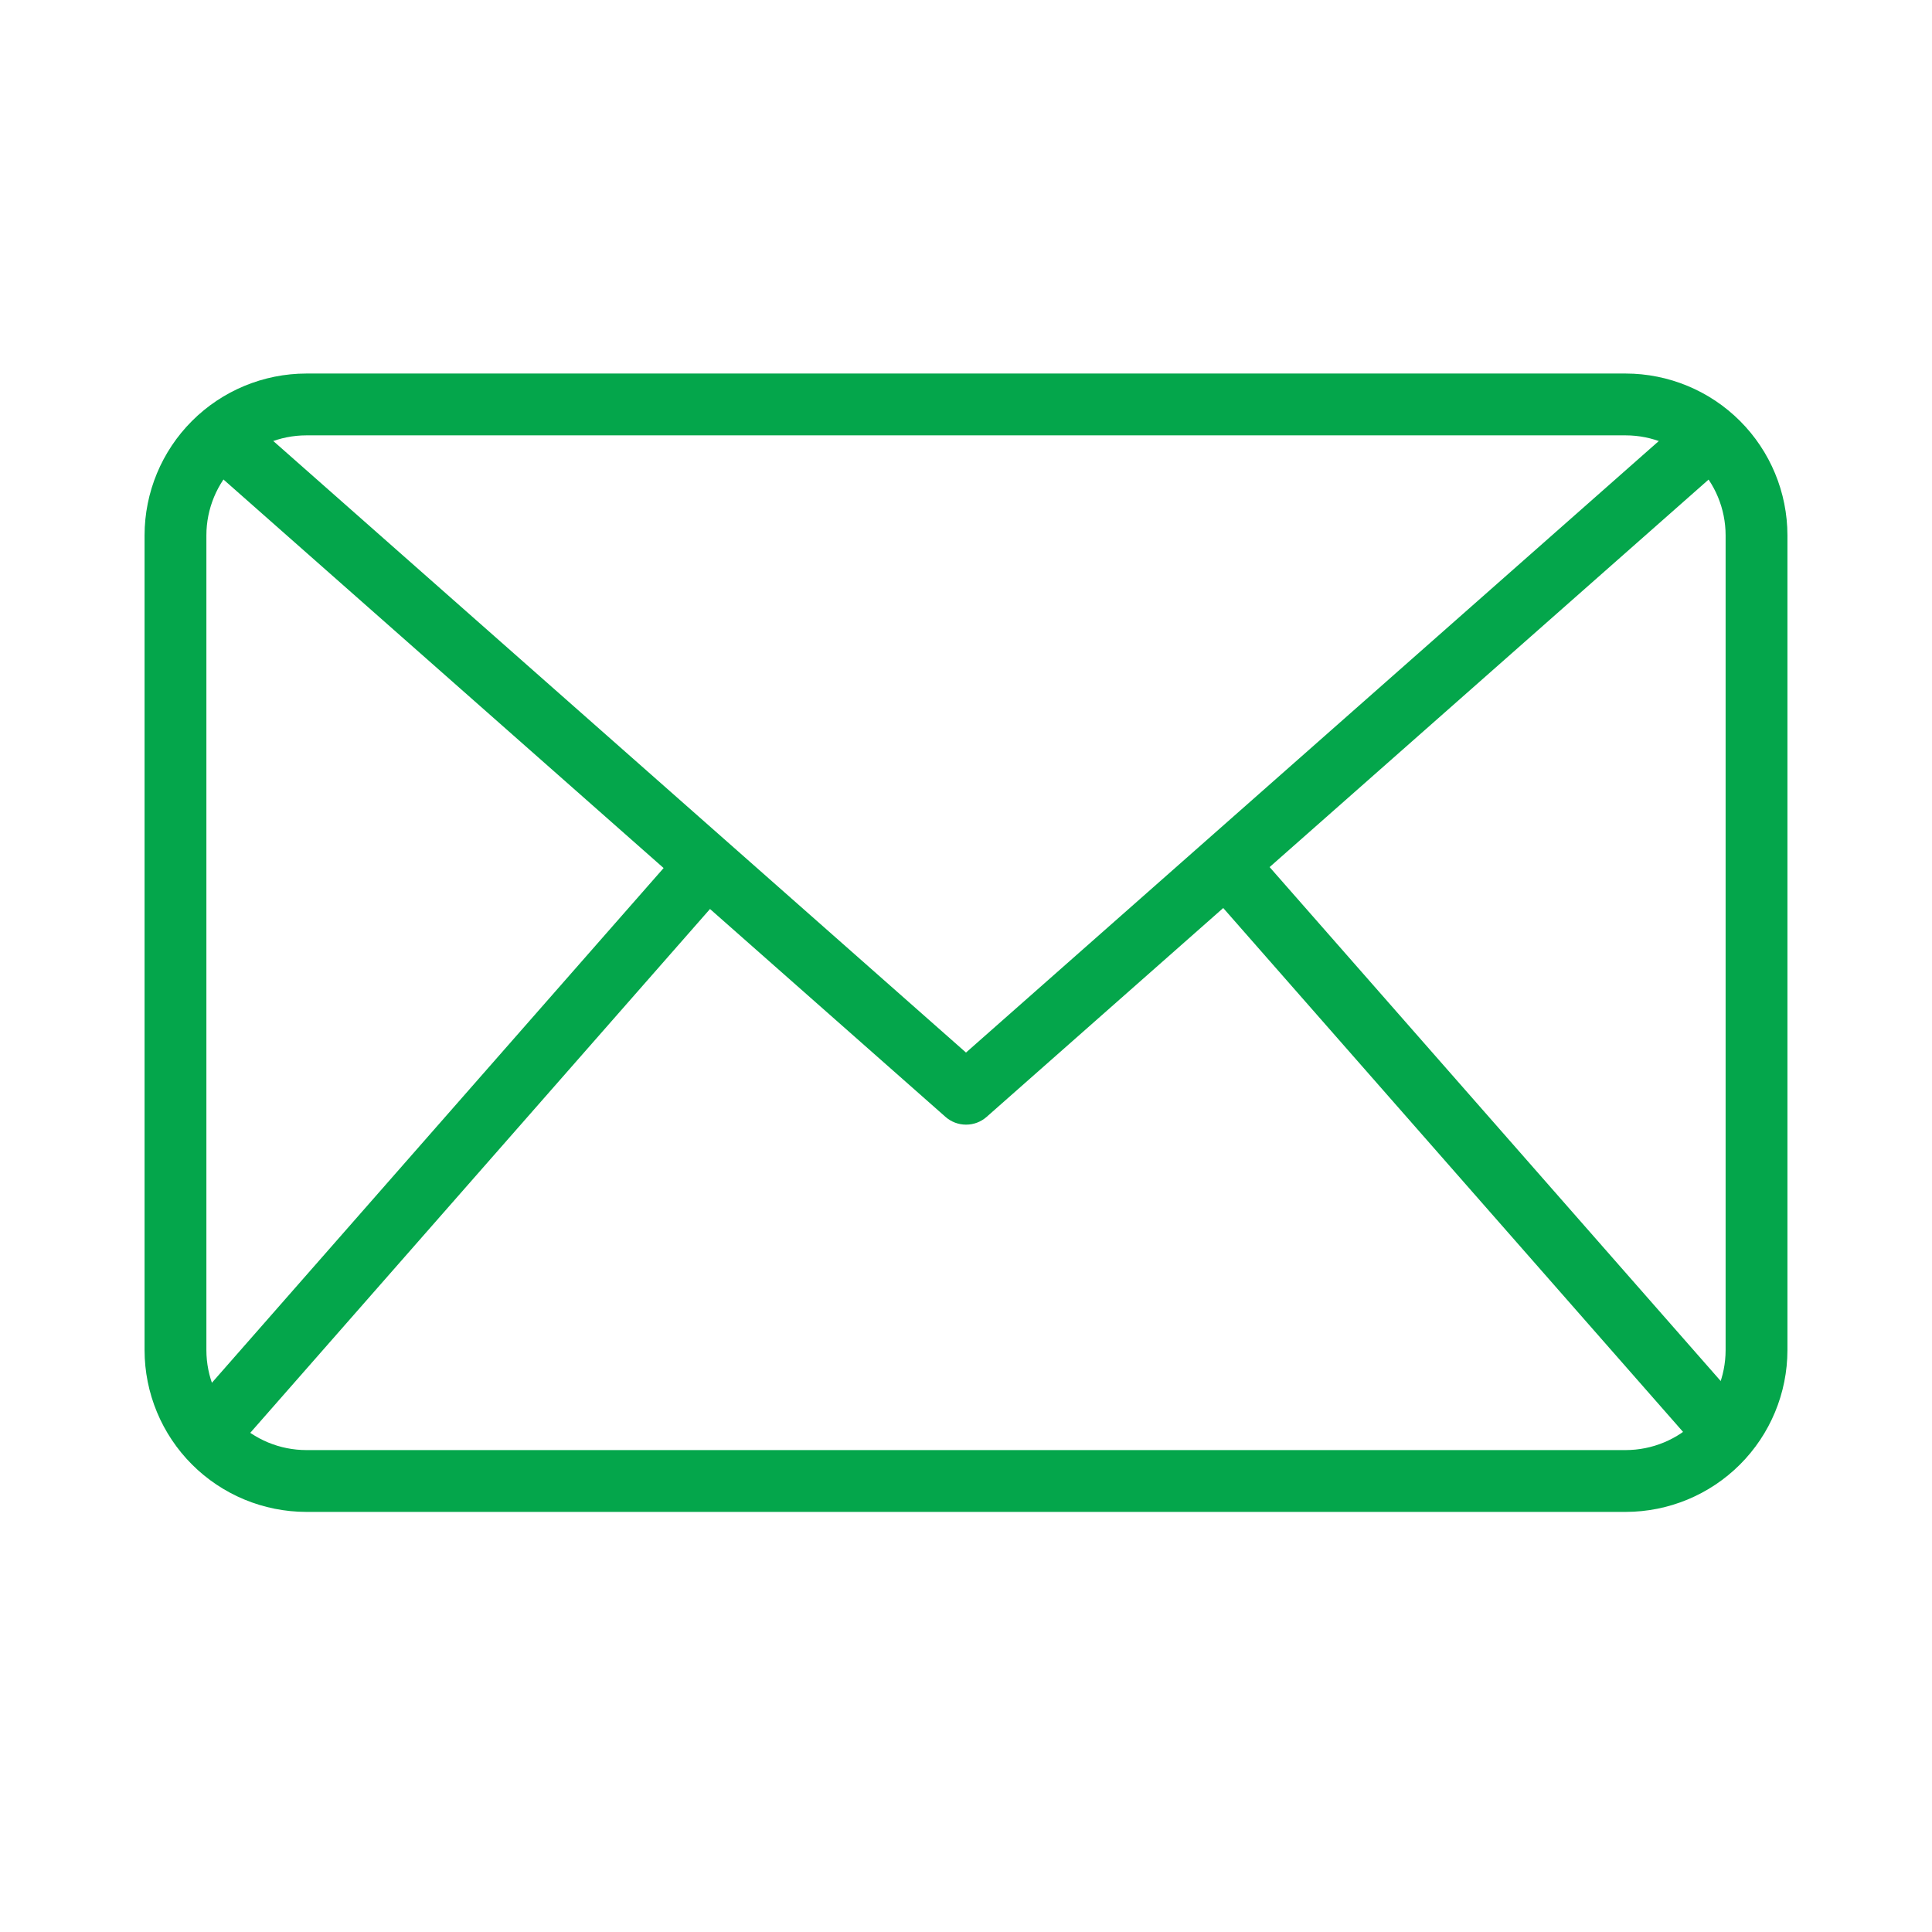 <?xml version="1.0" encoding="UTF-8"?> <svg xmlns="http://www.w3.org/2000/svg" width="190" height="190" viewBox="0 0 190 190" fill="none"> <path d="M159.877 148.686H30.123C25.906 148.682 21.862 147.004 18.88 144.022C15.898 141.039 14.221 136.996 14.217 132.778V52.644C14.221 48.426 15.898 44.383 18.88 41.4C21.862 38.418 25.906 36.74 30.123 36.735H159.877C164.094 36.74 168.138 38.418 171.12 41.4C174.102 44.383 175.779 48.426 175.783 52.644V132.778C175.779 136.996 174.102 141.039 171.12 144.022C168.138 147.004 164.094 148.682 159.877 148.686ZM30.123 42.815C27.518 42.818 25.02 43.855 23.177 45.697C21.335 47.54 20.299 50.038 20.297 52.644V132.778C20.299 135.384 21.335 137.882 23.177 139.725C25.02 141.567 27.518 142.604 30.123 142.606H159.877C162.482 142.604 164.98 141.567 166.823 139.725C168.665 137.882 169.701 135.384 169.703 132.778V52.644C169.701 50.038 168.665 47.54 166.823 45.697C164.98 43.855 162.482 42.818 159.877 42.815H30.123Z" fill="#04A64B"></path> <path d="M95 110.601C94.259 110.602 93.543 110.331 92.987 109.841L19.724 45.168L23.747 40.608L95 103.512L166.256 40.616L170.28 45.176L97.016 109.849C96.458 110.338 95.741 110.605 95 110.601Z" fill="#04A64B"></path> <path d="M18.07 139.141L67.287 83.06L71.861 87.073L22.643 143.152L18.07 139.141ZM118.294 87.016L122.866 83.003L172.085 139.08L167.513 143.093L118.294 87.016Z" fill="#04A64B"></path> </svg> 